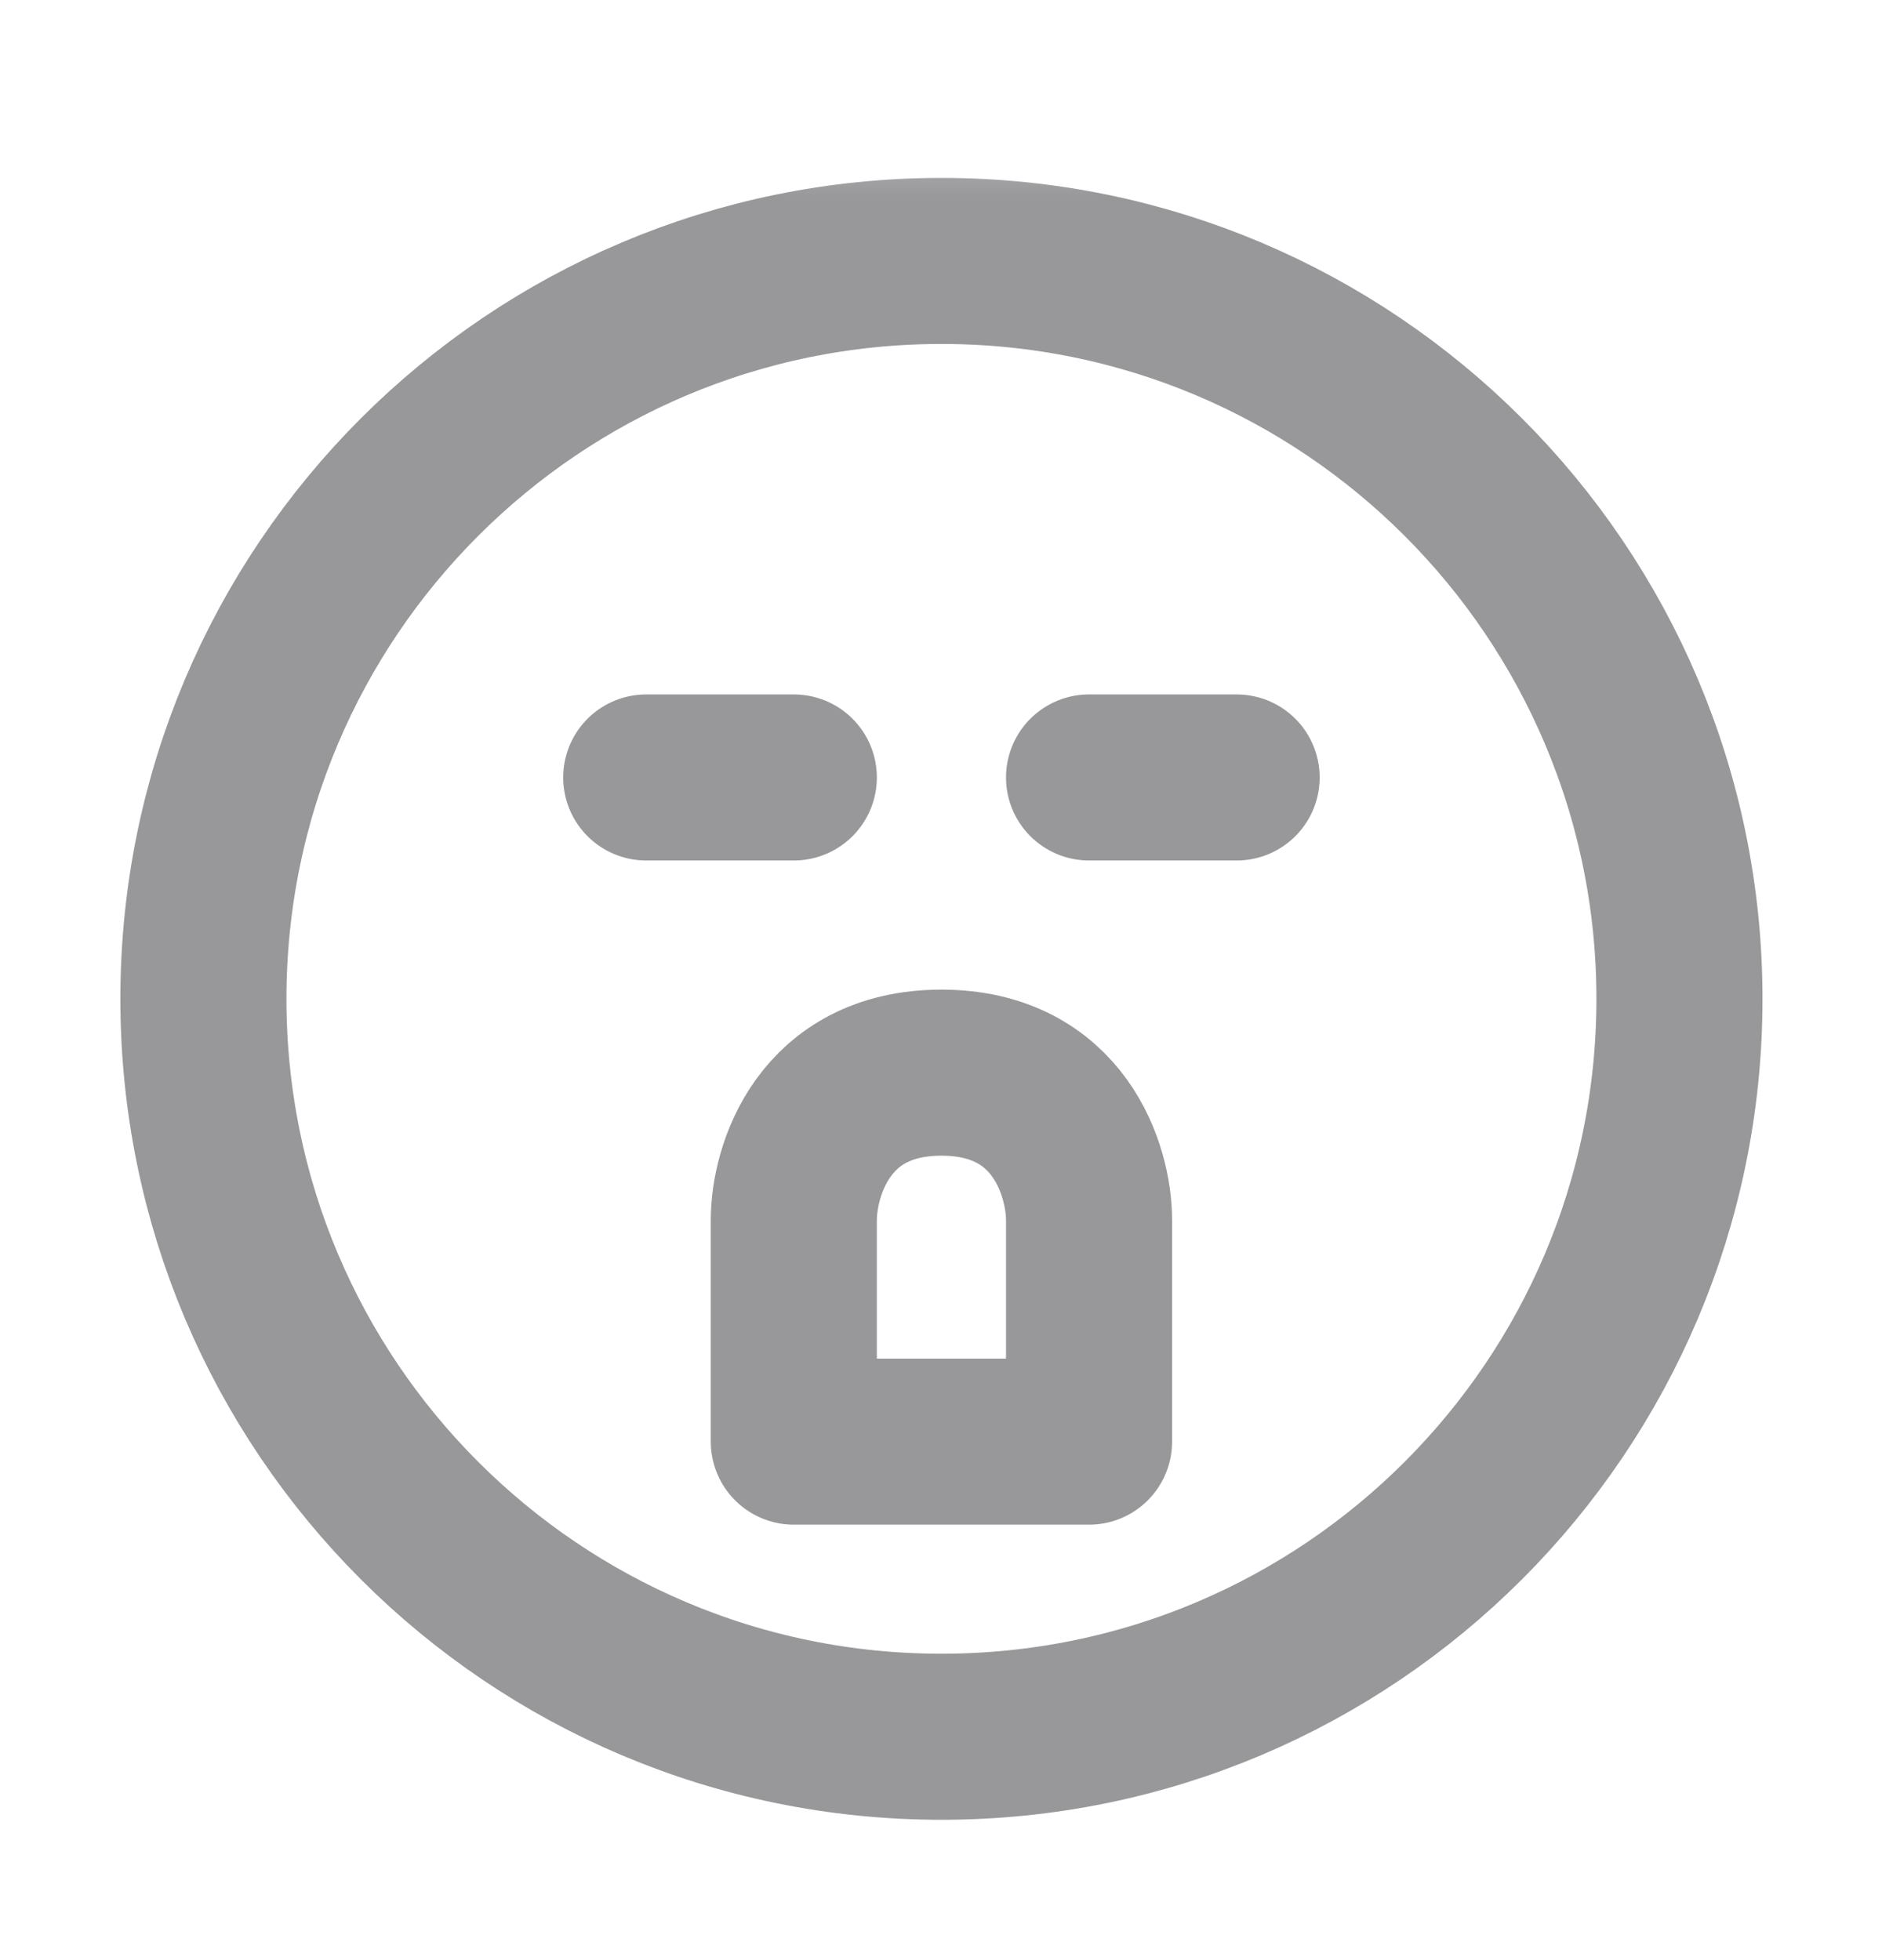 <?xml version="1.0" encoding="UTF-8"?>
<svg xmlns="http://www.w3.org/2000/svg" width="24" height="25" viewBox="0 0 24 25" fill="none">
  <mask id="mask0_116_922" style="mask-type:luminance" maskUnits="userSpaceOnUse" x="0" y="1" width="24" height="24">
    <path d="M23.299 1.446H0.711V24.034H23.299V1.446Z" fill="white"></path>
  </mask>
  <g mask="url(#mask0_116_922)">
    <path d="M10.123 9.916H8.241M15.77 9.916H13.888M2.594 12.74C2.594 17.938 6.808 22.151 12.005 22.151C17.203 22.151 21.417 17.938 21.417 12.74C21.417 7.542 17.203 3.328 12.005 3.328C6.808 3.328 2.594 7.542 2.594 12.74ZM13.888 18.387H10.123V15.563C10.123 14.936 10.5 13.681 12.005 13.681C13.511 13.681 13.888 14.936 13.888 15.563V18.387Z" stroke="#1B1B23" stroke-opacity="0.45" stroke-width="2.118" stroke-linecap="round" stroke-linejoin="round"></path>
  </g>
</svg>
